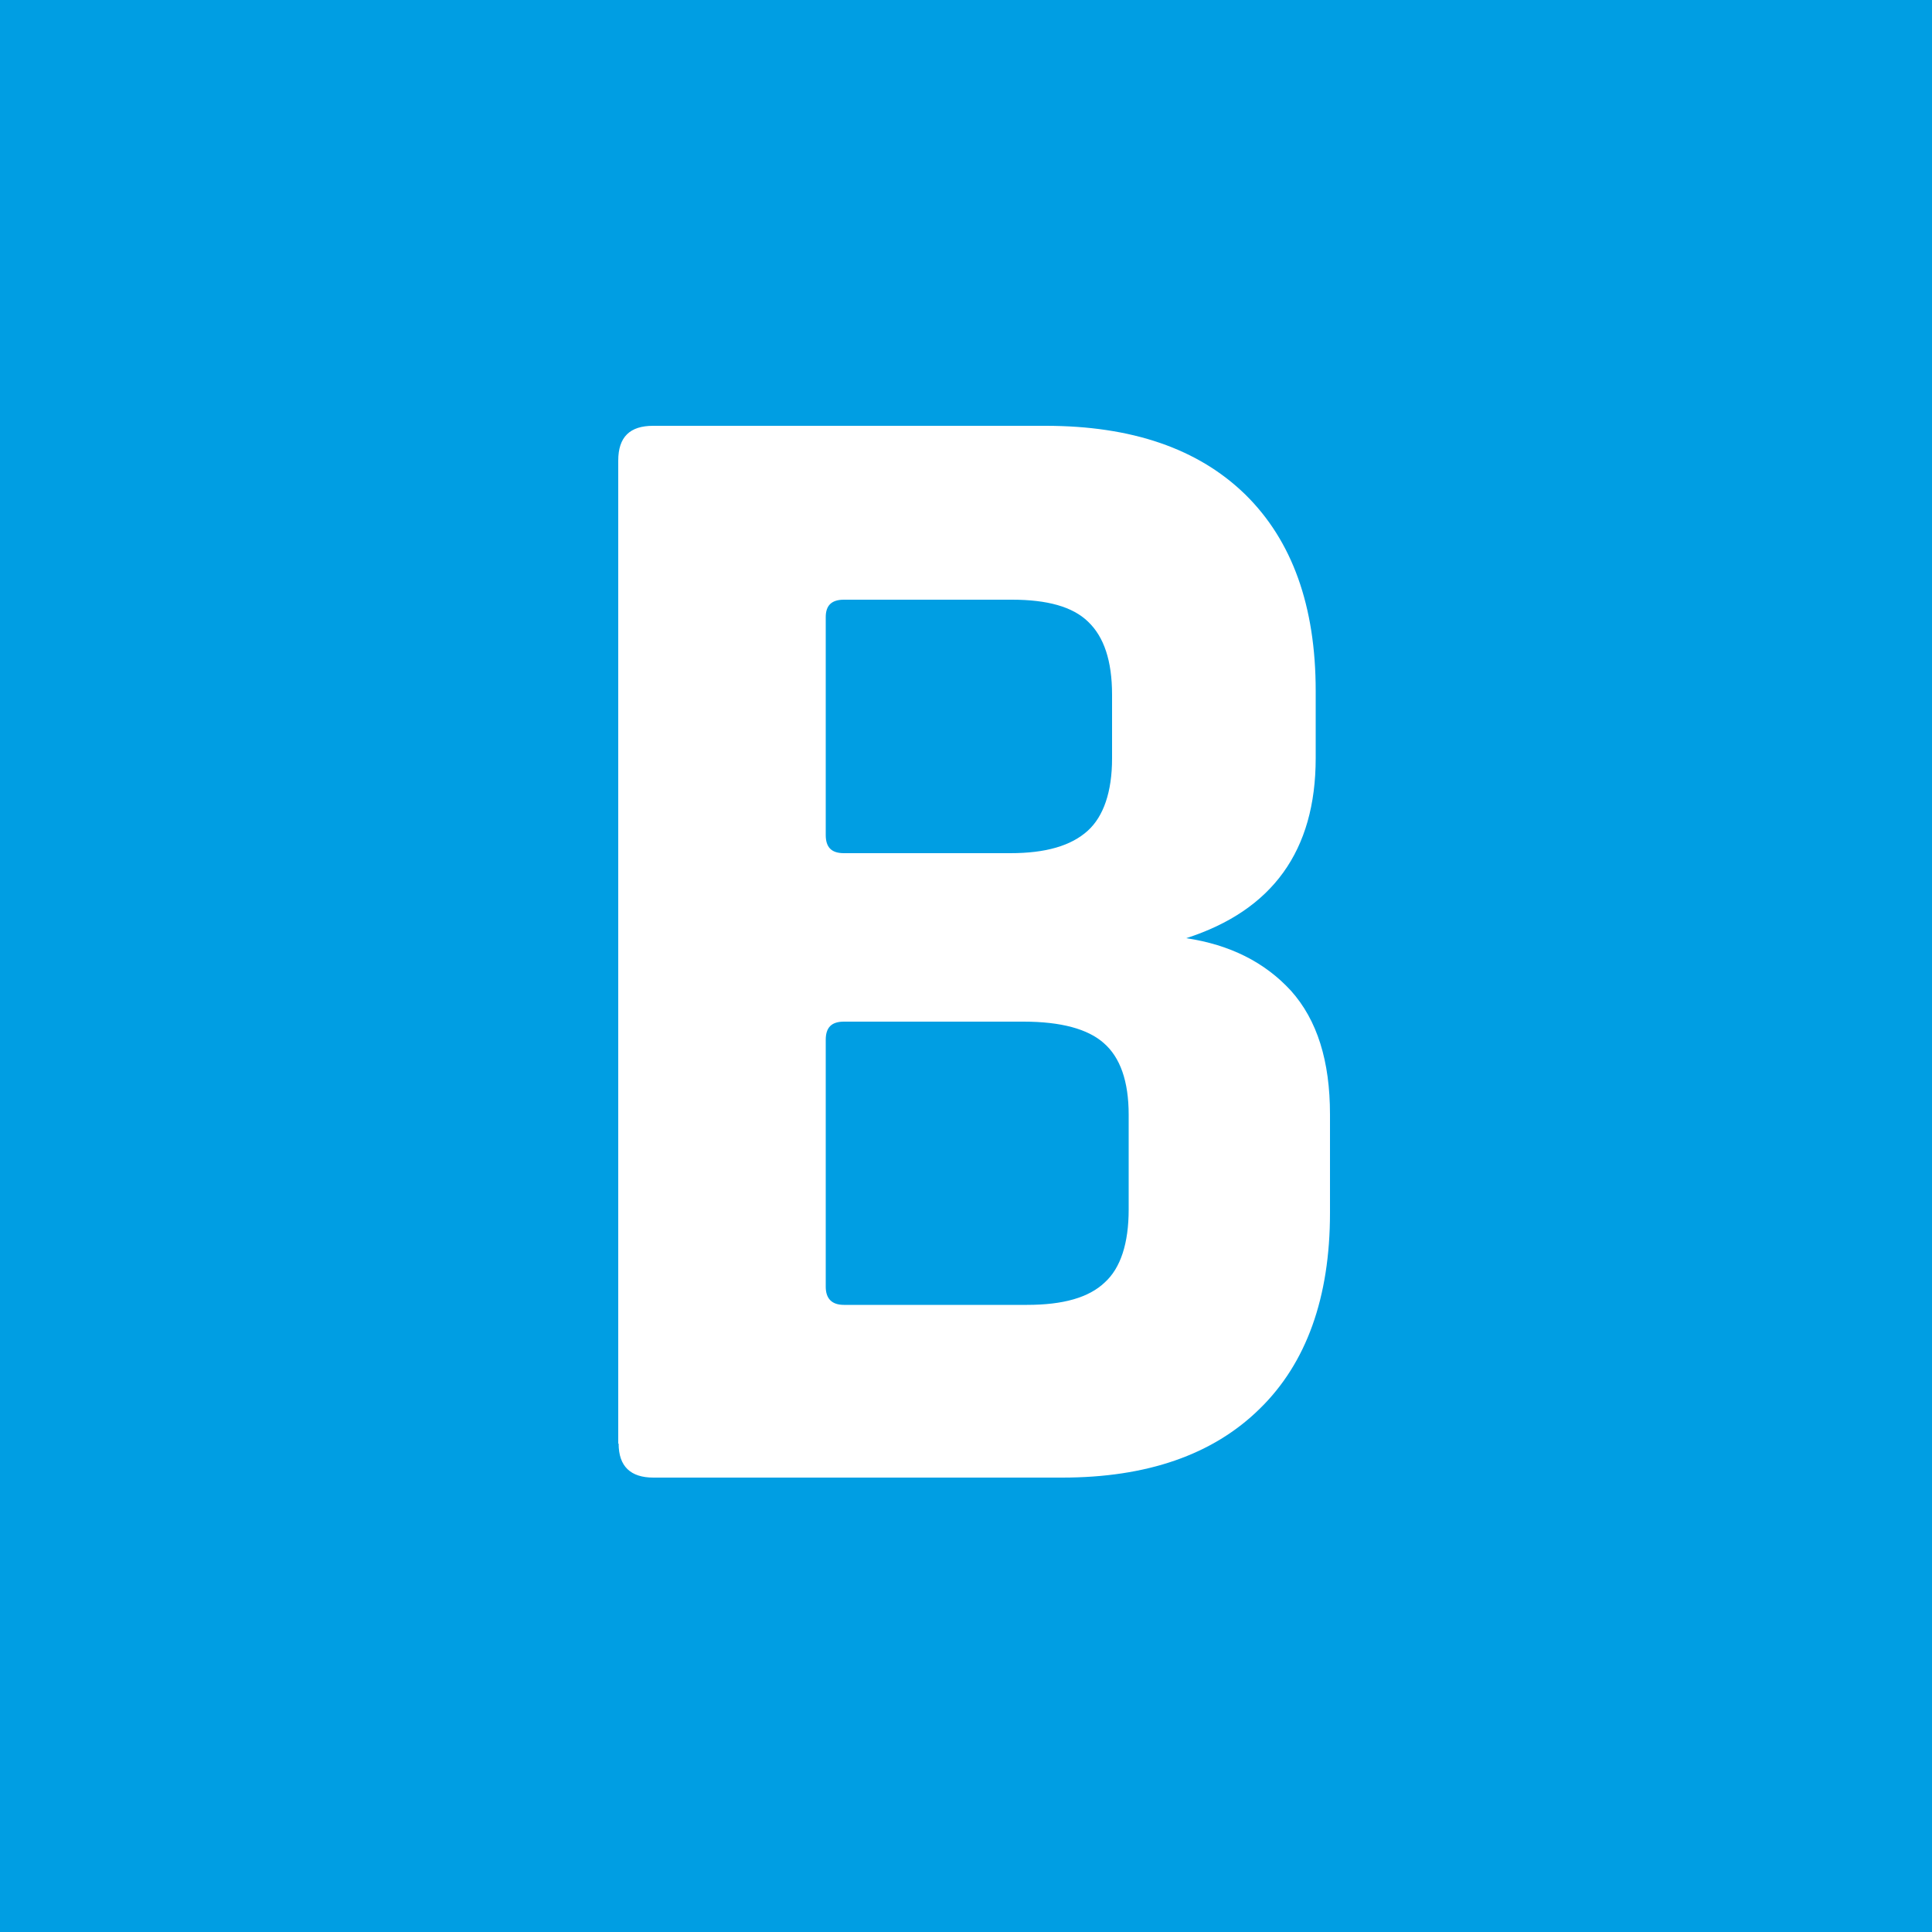 <?xml version="1.0" encoding="UTF-8" standalone="no"?>
<!-- Created with Inkscape (http://www.inkscape.org/) -->

<svg
   width="5mm"
   height="5mm"
   viewBox="0 0 5 5"
   version="1.1"
   id="svg52575"
   sodipodi:docname="B.svg"
   inkscape:version="1.1.1 (3bf5ae0d25, 2021-09-20)"
   xmlns:inkscape="http://www.inkscape.org/namespaces/inkscape"
   xmlns:sodipodi="http://sodipodi.sourceforge.net/DTD/sodipodi-0.dtd"
   xmlns="http://www.w3.org/2000/svg"
   xmlns:svg="http://www.w3.org/2000/svg">
  <rect x="0" y="0" width="5" height="5" fill="#333333" stroke="none"/>
  <sodipodi:namedview
     id="namedview52577"
     pagecolor="#ffffff"
     bordercolor="#666666"
     borderopacity="1.0"
     inkscape:pageshadow="2"
     inkscape:pageopacity="0.0"
     inkscape:pagecheckerboard="0"
     inkscape:document-units="mm"
     showgrid="false"
     fit-margin-top="0"
     fit-margin-left="0"
     fit-margin-right="0"
     fit-margin-bottom="0"
     inkscape:zoom="23.147924"
     inkscape:cx="14.061736"
     inkscape:cy="9.0504878"
     inkscape:window-width="1920"
     inkscape:window-height="1001"
     inkscape:window-x="-9"
     inkscape:window-y="-9"
     inkscape:window-maximized="1"
     inkscape:current-layer="g53003" />
  <defs
     id="defs52572">
    <clipPath
       clipPathUnits="userSpaceOnUse"
       id="clipPath51950">
      <g
         inkscape:label="Clip"
         id="use51952">
        <g
           id="g52913">
          <path
             style="fill:#e30517;fill-opacity:1;fill-rule:nonzero;stroke:none"
             d="m 1205.797,35.758 h 15.172 v 15.172 h -15.172 z m 0,0"
             id="path52909" />
          <path
             style="fill:#ffffff;fill-opacity:1;fill-rule:nonzero;stroke:none"
             d="m 1213.363,40.84 -0.863,3.469 h 1.777 l -0.863,-3.469 z m -1.738,6.266 h -1.152 c -0.145,0 -0.191,-0.086 -0.145,-0.254 l 1.895,-7.211 c 0.059,-0.168 0.18,-0.254 0.363,-0.254 h 1.594 c 0.199,0 0.32,0.086 0.359,0.254 l 1.898,7.211 c 0.047,0.168 0,0.254 -0.144,0.254 h -1.152 c -0.09,0 -0.148,-0.02 -0.18,-0.055 -0.035,-0.035 -0.055,-0.102 -0.074,-0.199 l -0.336,-1.32 h -2.34 l -0.336,1.32 c -0.016,0.098 -0.039,0.164 -0.078,0.199 -0.035,0.035 -0.094,0.055 -0.172,0.055"
             id="path52911" />
        </g>
      </g>
    </clipPath>
    <clipPath
       clipPathUnits="userSpaceOnUse"
       id="clipPath51723">
      <g
         inkscape:label="Clip"
         id="use51725"
         style="fill:#000000">
        <g
           id="g53434"
           style="fill:#000000">
          <path
             style="fill:#000000;fill-opacity:1;fill-rule:nonzero;stroke:none"
             d="m 1221.469,35.258 h -16.172 v 16.172 h 16.172 z m -1,15.172 h -14.172 V 36.258 h 14.172 z m 0,0"
             id="path53432" />
        </g>
      </g>
    </clipPath>
    <clipPath
       clipPathUnits="userSpaceOnUse"
       id="clipPath51723-4">
      <g
         inkscape:label="Clip"
         id="use51725-4"
         style="fill:#000000">
        <g
           id="g54064"
           style="fill:#000000">
          <path
             style="fill:#000000;fill-opacity:1;fill-rule:nonzero;stroke:none"
             d="m 1221.469,35.258 h -16.172 v 16.172 h 16.172 z m -1,15.172 h -14.172 V 36.258 h 14.172 z m 0,0"
             id="path54062" />
        </g>
      </g>
    </clipPath>
  </defs>
  <g
     inkscape:label="Layer 1"
     inkscape:groupmode="layer"
     id="layer1"
     transform="translate(-63.803,-107.901)">
    <g
       id="g53003">
      <path
         style="fill:#009ee3;fill-opacity:1;fill-rule:nonzero;stroke:none;stroke-width:0.33"
         d="m 63.803,107.901 h 5 v 5 H 63.803 Z m 0,0"
         id="path36164" />
      <path
         style="fill:#ffffff;fill-opacity:1;fill-rule:nonzero;stroke:none;stroke-width:0.353"
         d="m 65.987,111.278 h 0.474 c 0.094,0 0.16,-0.019 0.201,-0.058 0.041,-0.037 0.062,-0.101 0.062,-0.189 v -0.245 c 0,-0.087 -0.022,-0.149 -0.065,-0.186 -0.041,-0.036 -0.11,-0.055 -0.207,-0.055 H 65.987 c -0.032,0 -0.047,0.015 -0.047,0.047 v 0.639 c 0,0.03 0.015,0.047 0.047,0.047 m 0,-1.169 h 0.431 c 0.091,0 0.157,-0.019 0.2,-0.058 0.041,-0.037 0.063,-0.101 0.063,-0.187 v -0.165 c 0,-0.088 -0.021,-0.15 -0.062,-0.189 -0.04,-0.039 -0.106,-0.057 -0.197,-0.057 h -0.435 c -0.032,0 -0.047,0.015 -0.047,0.045 v 0.564 c 0,0.032 0.015,0.047 0.047,0.047 m -0.584,1.528 v -2.544 c 0,-0.061 0.03,-0.09 0.09,-0.09 h 1.016 c 0.223,0 0.395,0.059 0.517,0.178 0.121,0.119 0.182,0.288 0.182,0.508 v 0.174 c 0,0.24 -0.112,0.394 -0.335,0.466 0.113,0.017 0.203,0.062 0.271,0.136 0.068,0.076 0.101,0.182 0.101,0.32 v 0.255 c 0,0.219 -0.061,0.389 -0.182,0.507 -0.121,0.119 -0.292,0.178 -0.511,0.178 h -1.058 c -0.059,0 -0.09,-0.029 -0.09,-0.088"
         id="path36168" />
    </g>
  </g>
</svg>

